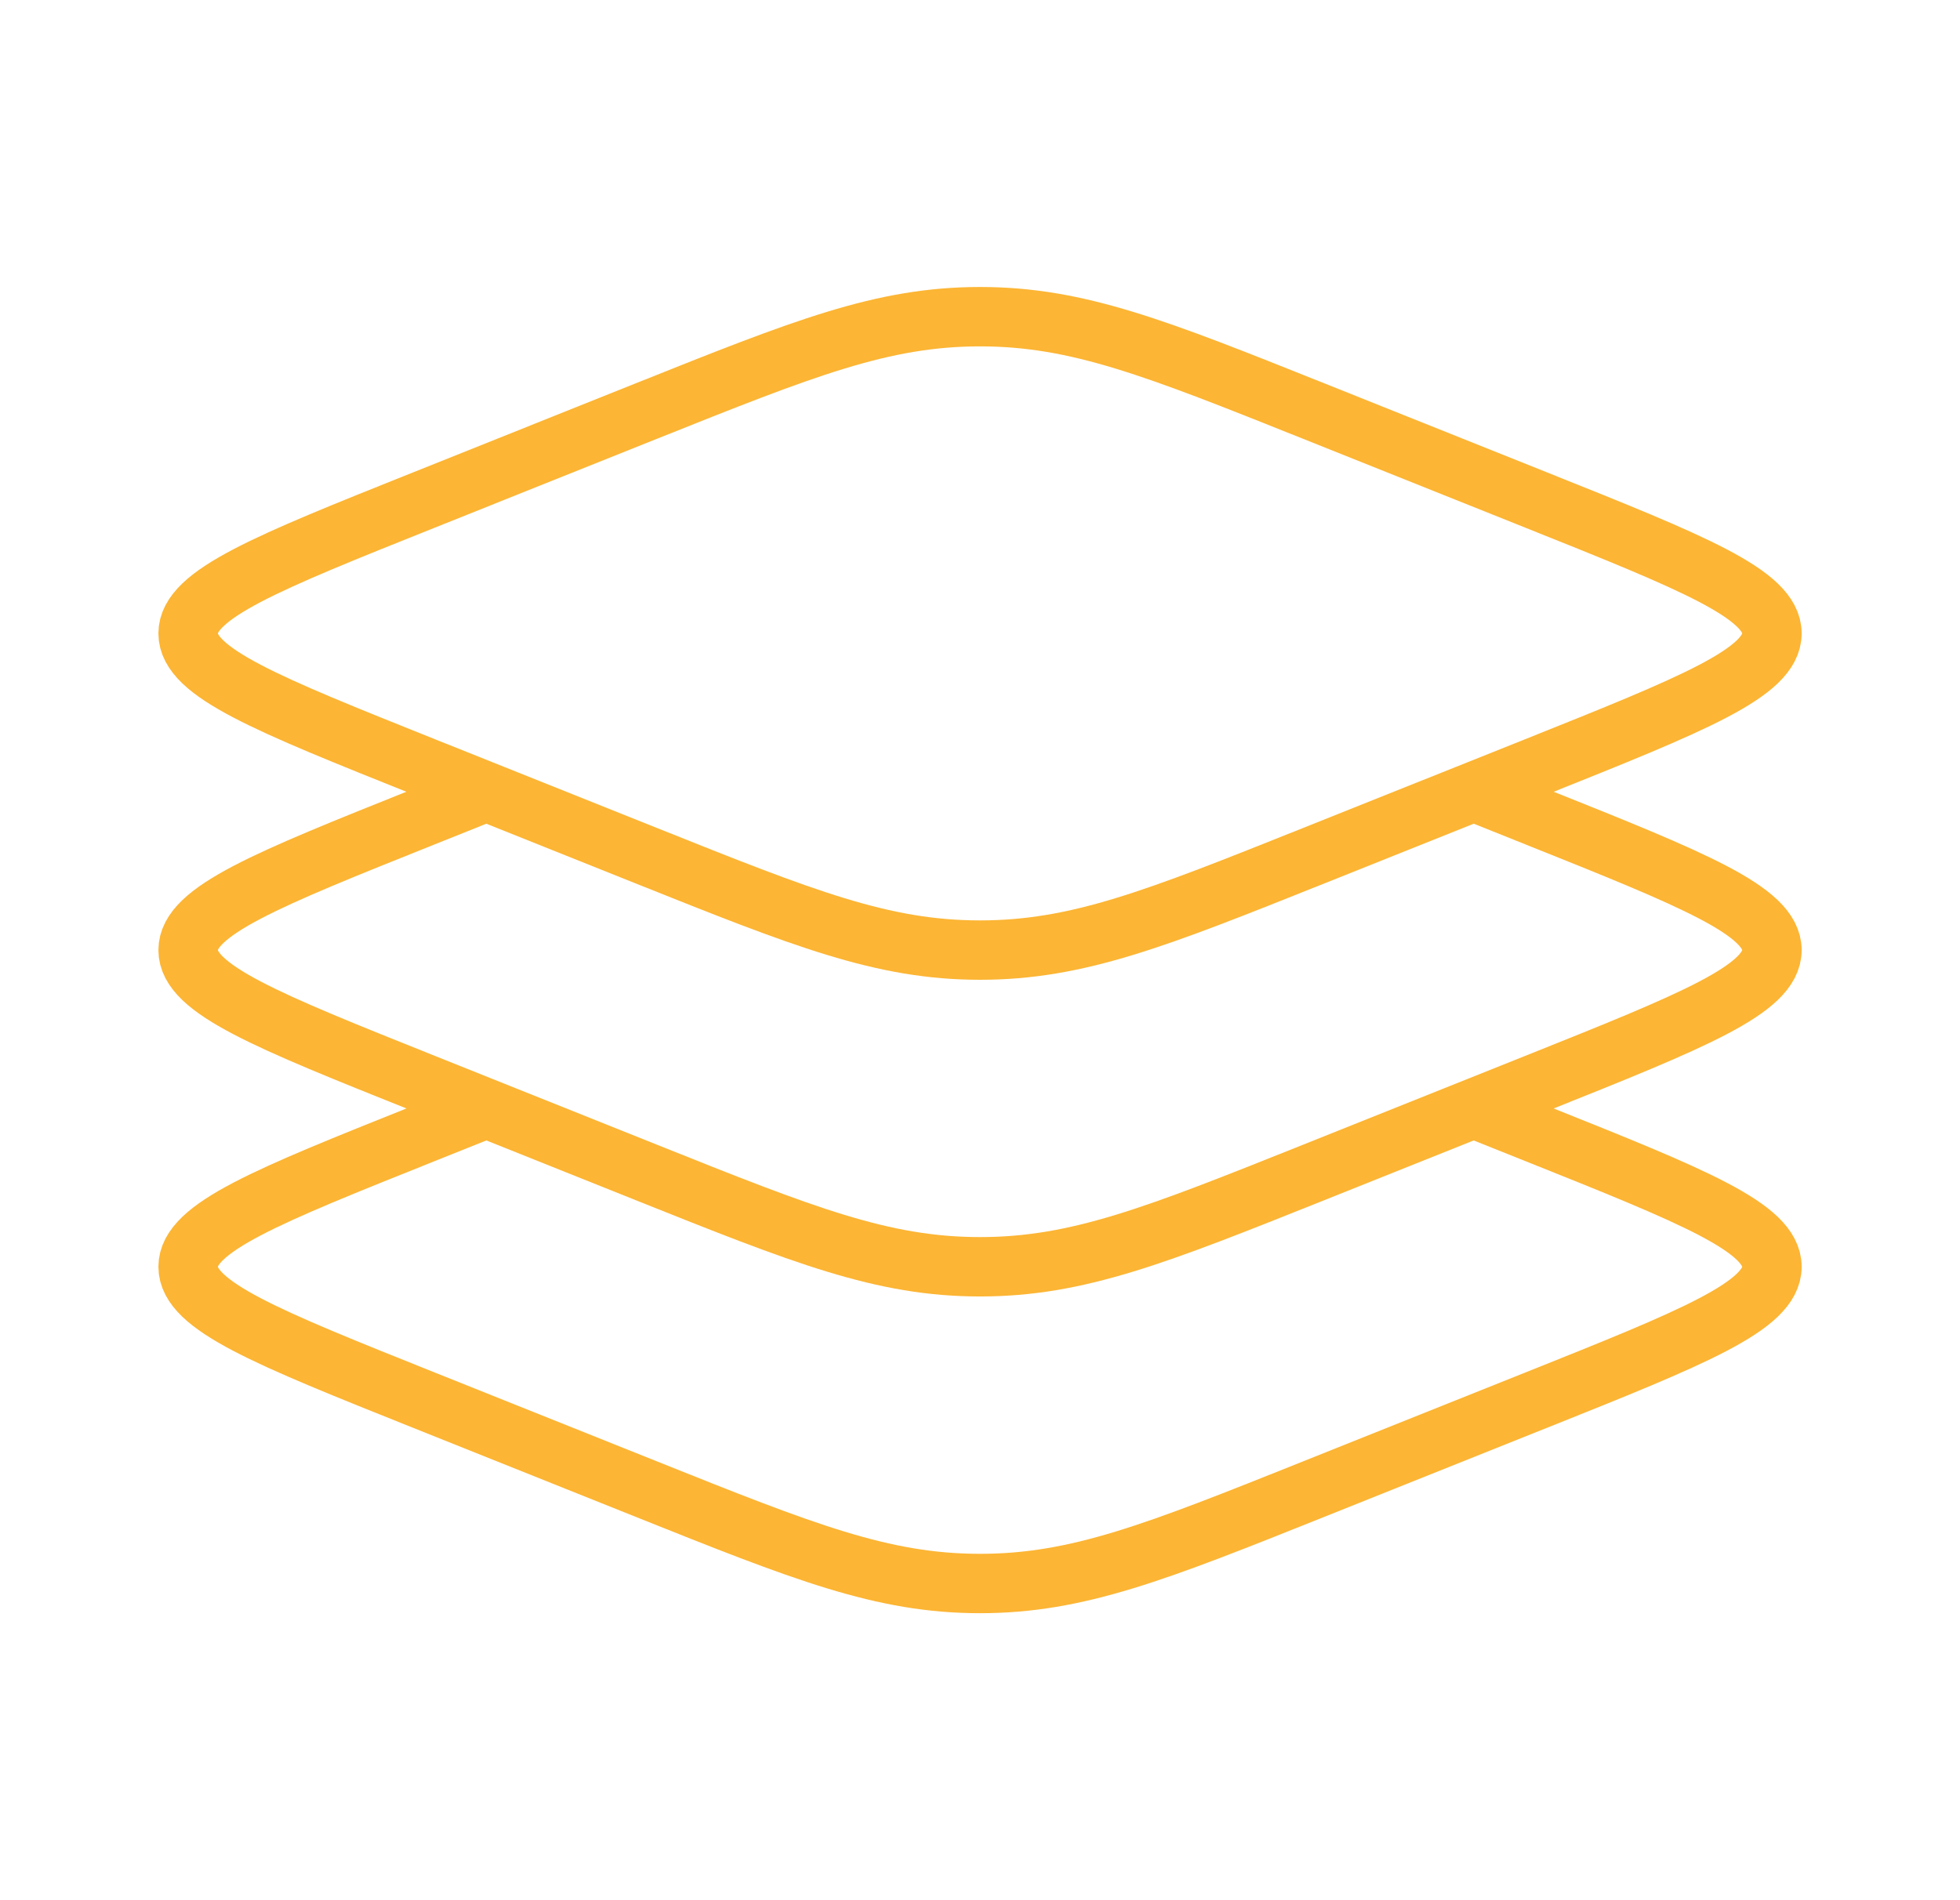 <svg width="33" height="32" viewBox="0 0 33 32" fill="none" xmlns="http://www.w3.org/2000/svg">
<path d="M7.139 12.914C4.491 11.854 3.167 11.325 3.167 10.667C3.167 10.009 4.491 9.479 7.139 8.42L10.883 6.922C13.531 5.863 14.855 5.333 16.5 5.333C18.145 5.333 19.469 5.863 22.117 6.922L25.862 8.42C28.51 9.479 29.834 10.009 29.834 10.667C29.834 11.325 28.51 11.854 25.862 12.914L22.117 14.411C19.469 15.47 18.145 16 16.5 16C14.855 16 13.531 15.47 10.883 14.411L7.139 12.914Z" stroke="#FCB534"/>
<path d="M8.188 13.333L7.139 13.753C4.491 14.812 3.167 15.342 3.167 16C3.167 16.658 4.491 17.188 7.139 18.247L10.883 19.745C13.531 20.804 14.855 21.333 16.5 21.333C18.145 21.333 19.469 20.804 22.117 19.745L25.862 18.247C28.51 17.188 29.834 16.658 29.834 16C29.834 15.342 28.51 14.812 25.862 13.753L24.812 13.333" stroke="#FCB534"/>
<path d="M8.188 18.667L7.139 19.087C4.491 20.146 3.167 20.675 3.167 21.333C3.167 21.991 4.491 22.521 7.139 23.58L10.883 25.078C13.531 26.137 14.855 26.667 16.5 26.667C18.145 26.667 19.469 26.137 22.117 25.078L25.862 23.58C28.51 22.521 29.834 21.991 29.834 21.333C29.834 20.675 28.51 20.146 25.862 19.087L24.812 18.667" stroke="#FCB534"/>
</svg>
